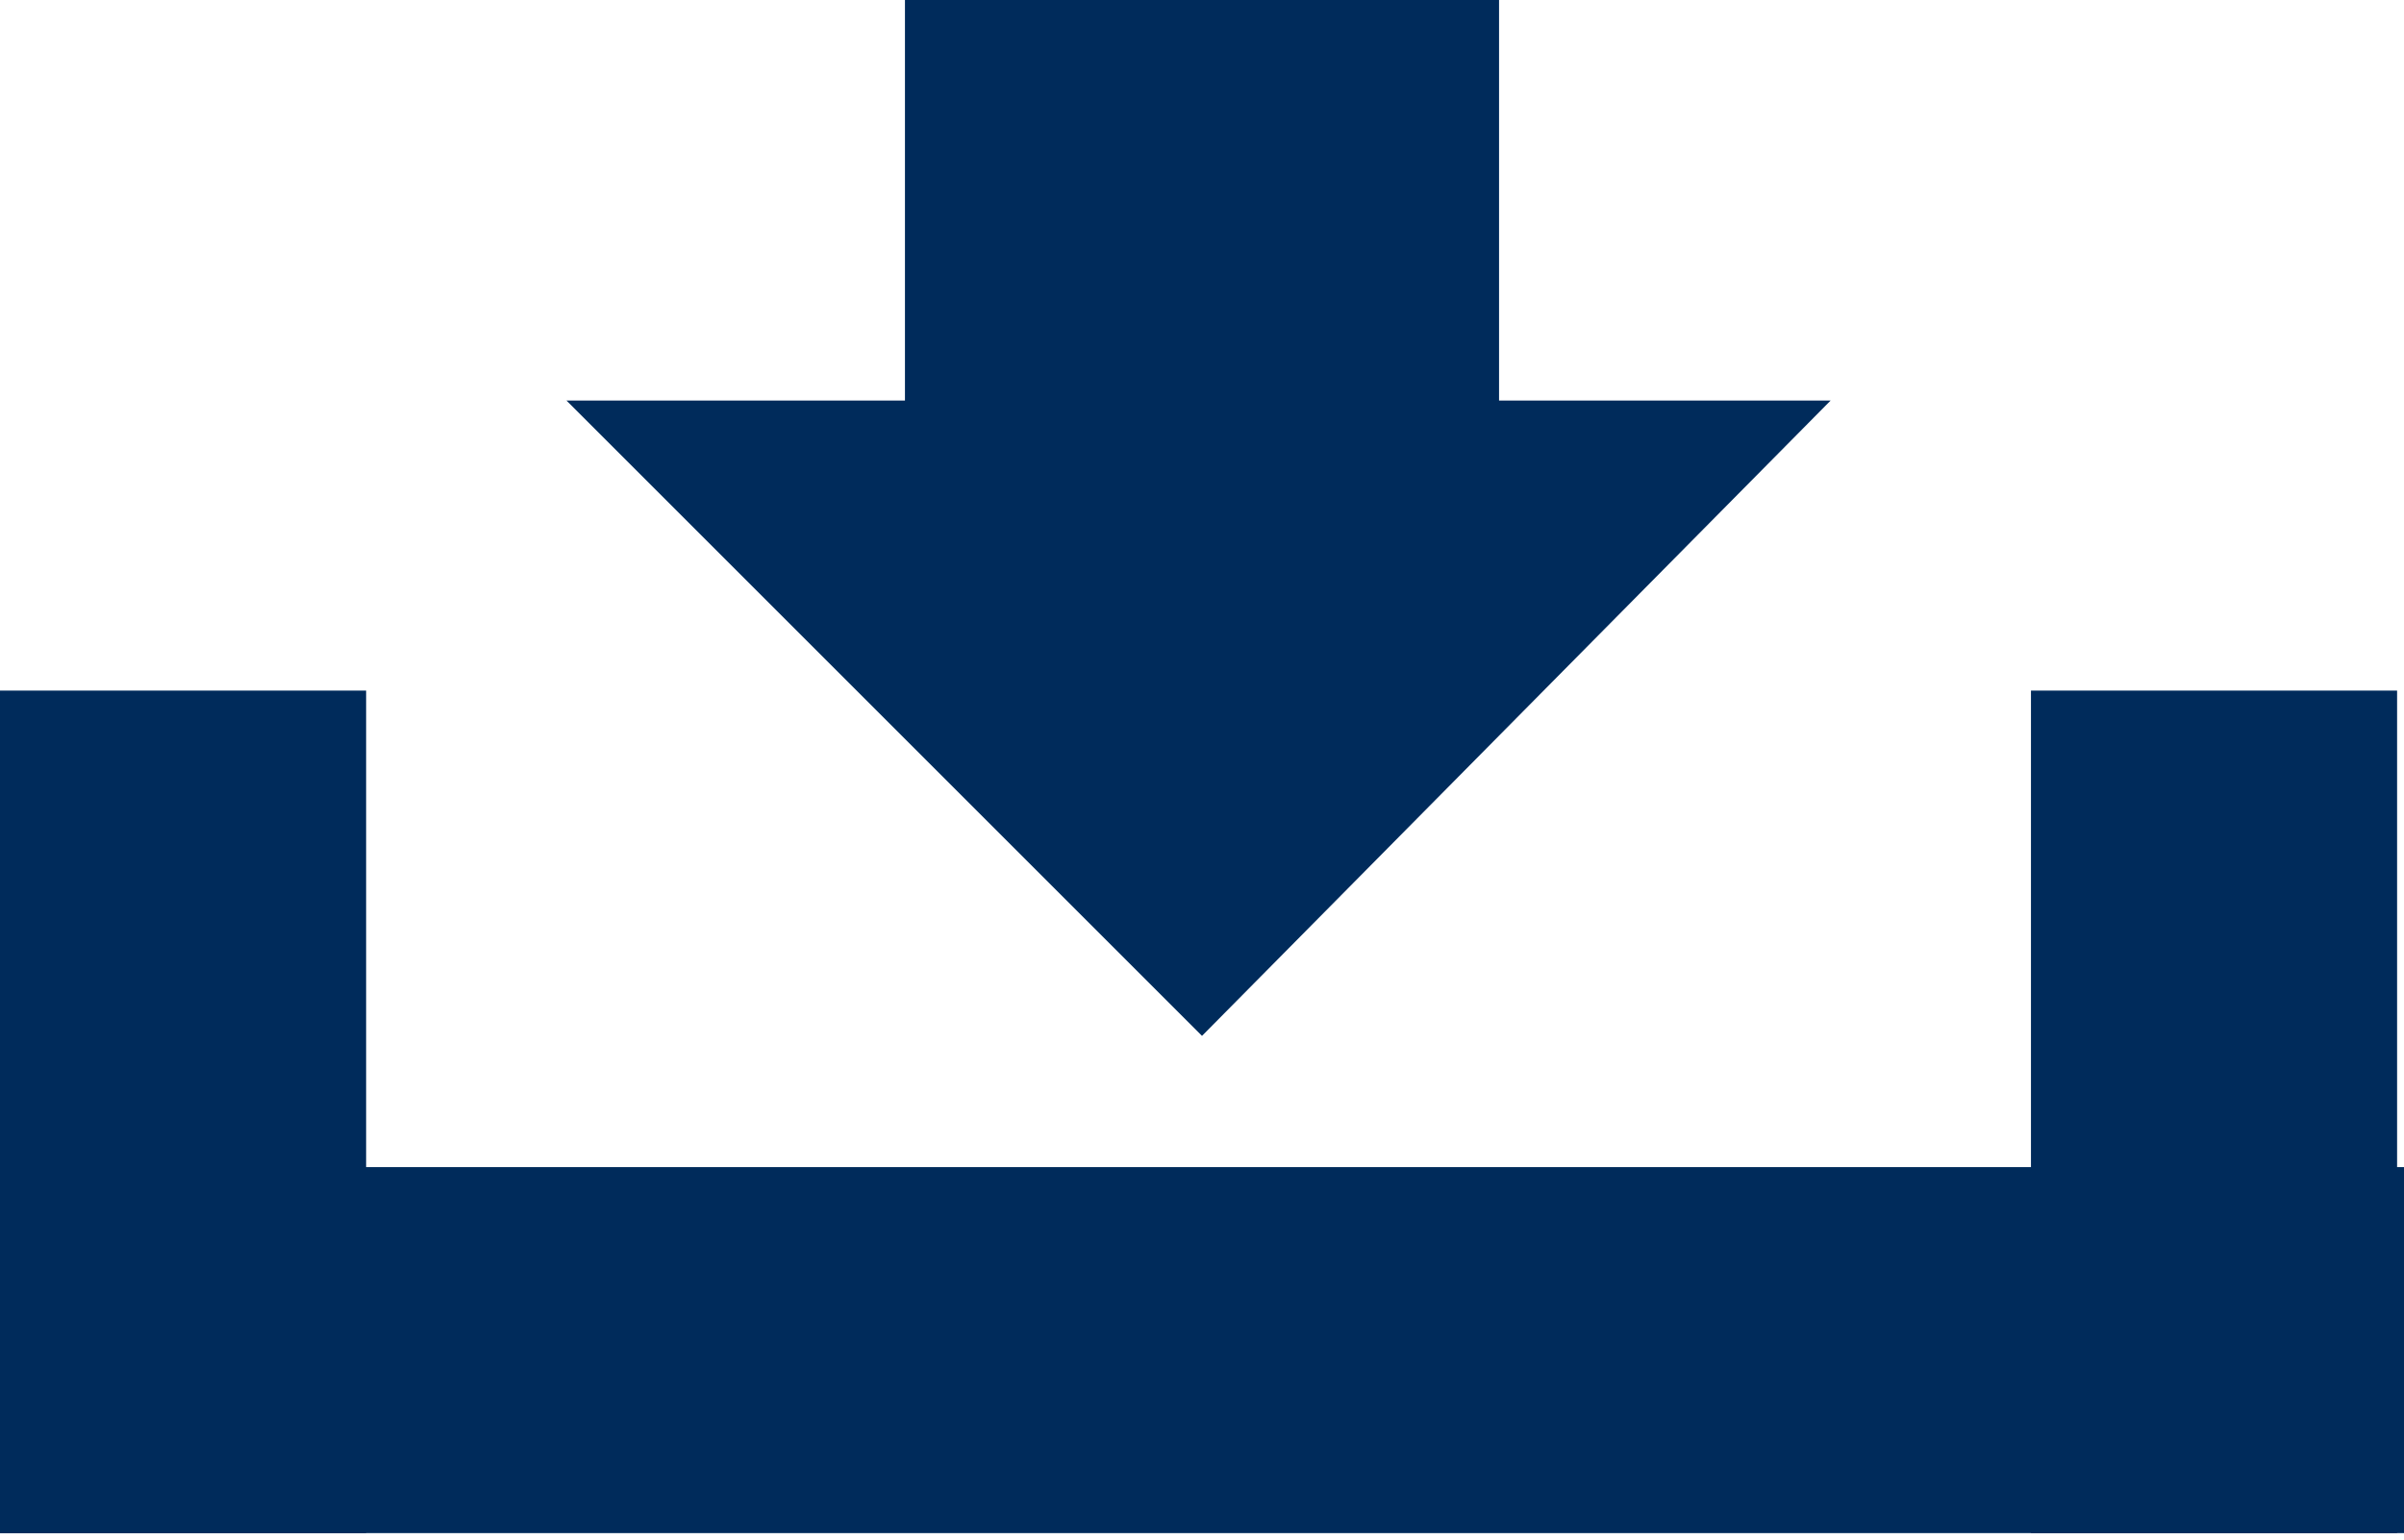 <?xml version="1.0" encoding="utf-8"?>
<!-- Generator: Adobe Illustrator 23.0.1, SVG Export Plug-In . SVG Version: 6.00 Build 0)  -->
<svg version="1.1" id="Layer_1" xmlns="http://www.w3.org/2000/svg" xmlns:xlink="http://www.w3.org/1999/xlink" x="0px" y="0px"
	 viewBox="0 0 34.8 22.3" style="enable-background:new 0 0 34.8 22.3;" xml:space="preserve">
<style type="text/css">
	.st0{fill:#002B5B;}
</style>
<rect y="16.9" class="st0" width="34.8" height="5.3"/>
<rect y="10" class="st0" width="5.3" height="12.2"/>
<rect x="29.4" y="10" class="st0" width="5.3" height="12.2"/>
<rect x="13.1" class="st0" width="8.6" height="9.5"/>
<polygon class="st0" points="26.5,5.8 17.4,15 8.2,5.8 "/>
</svg>

